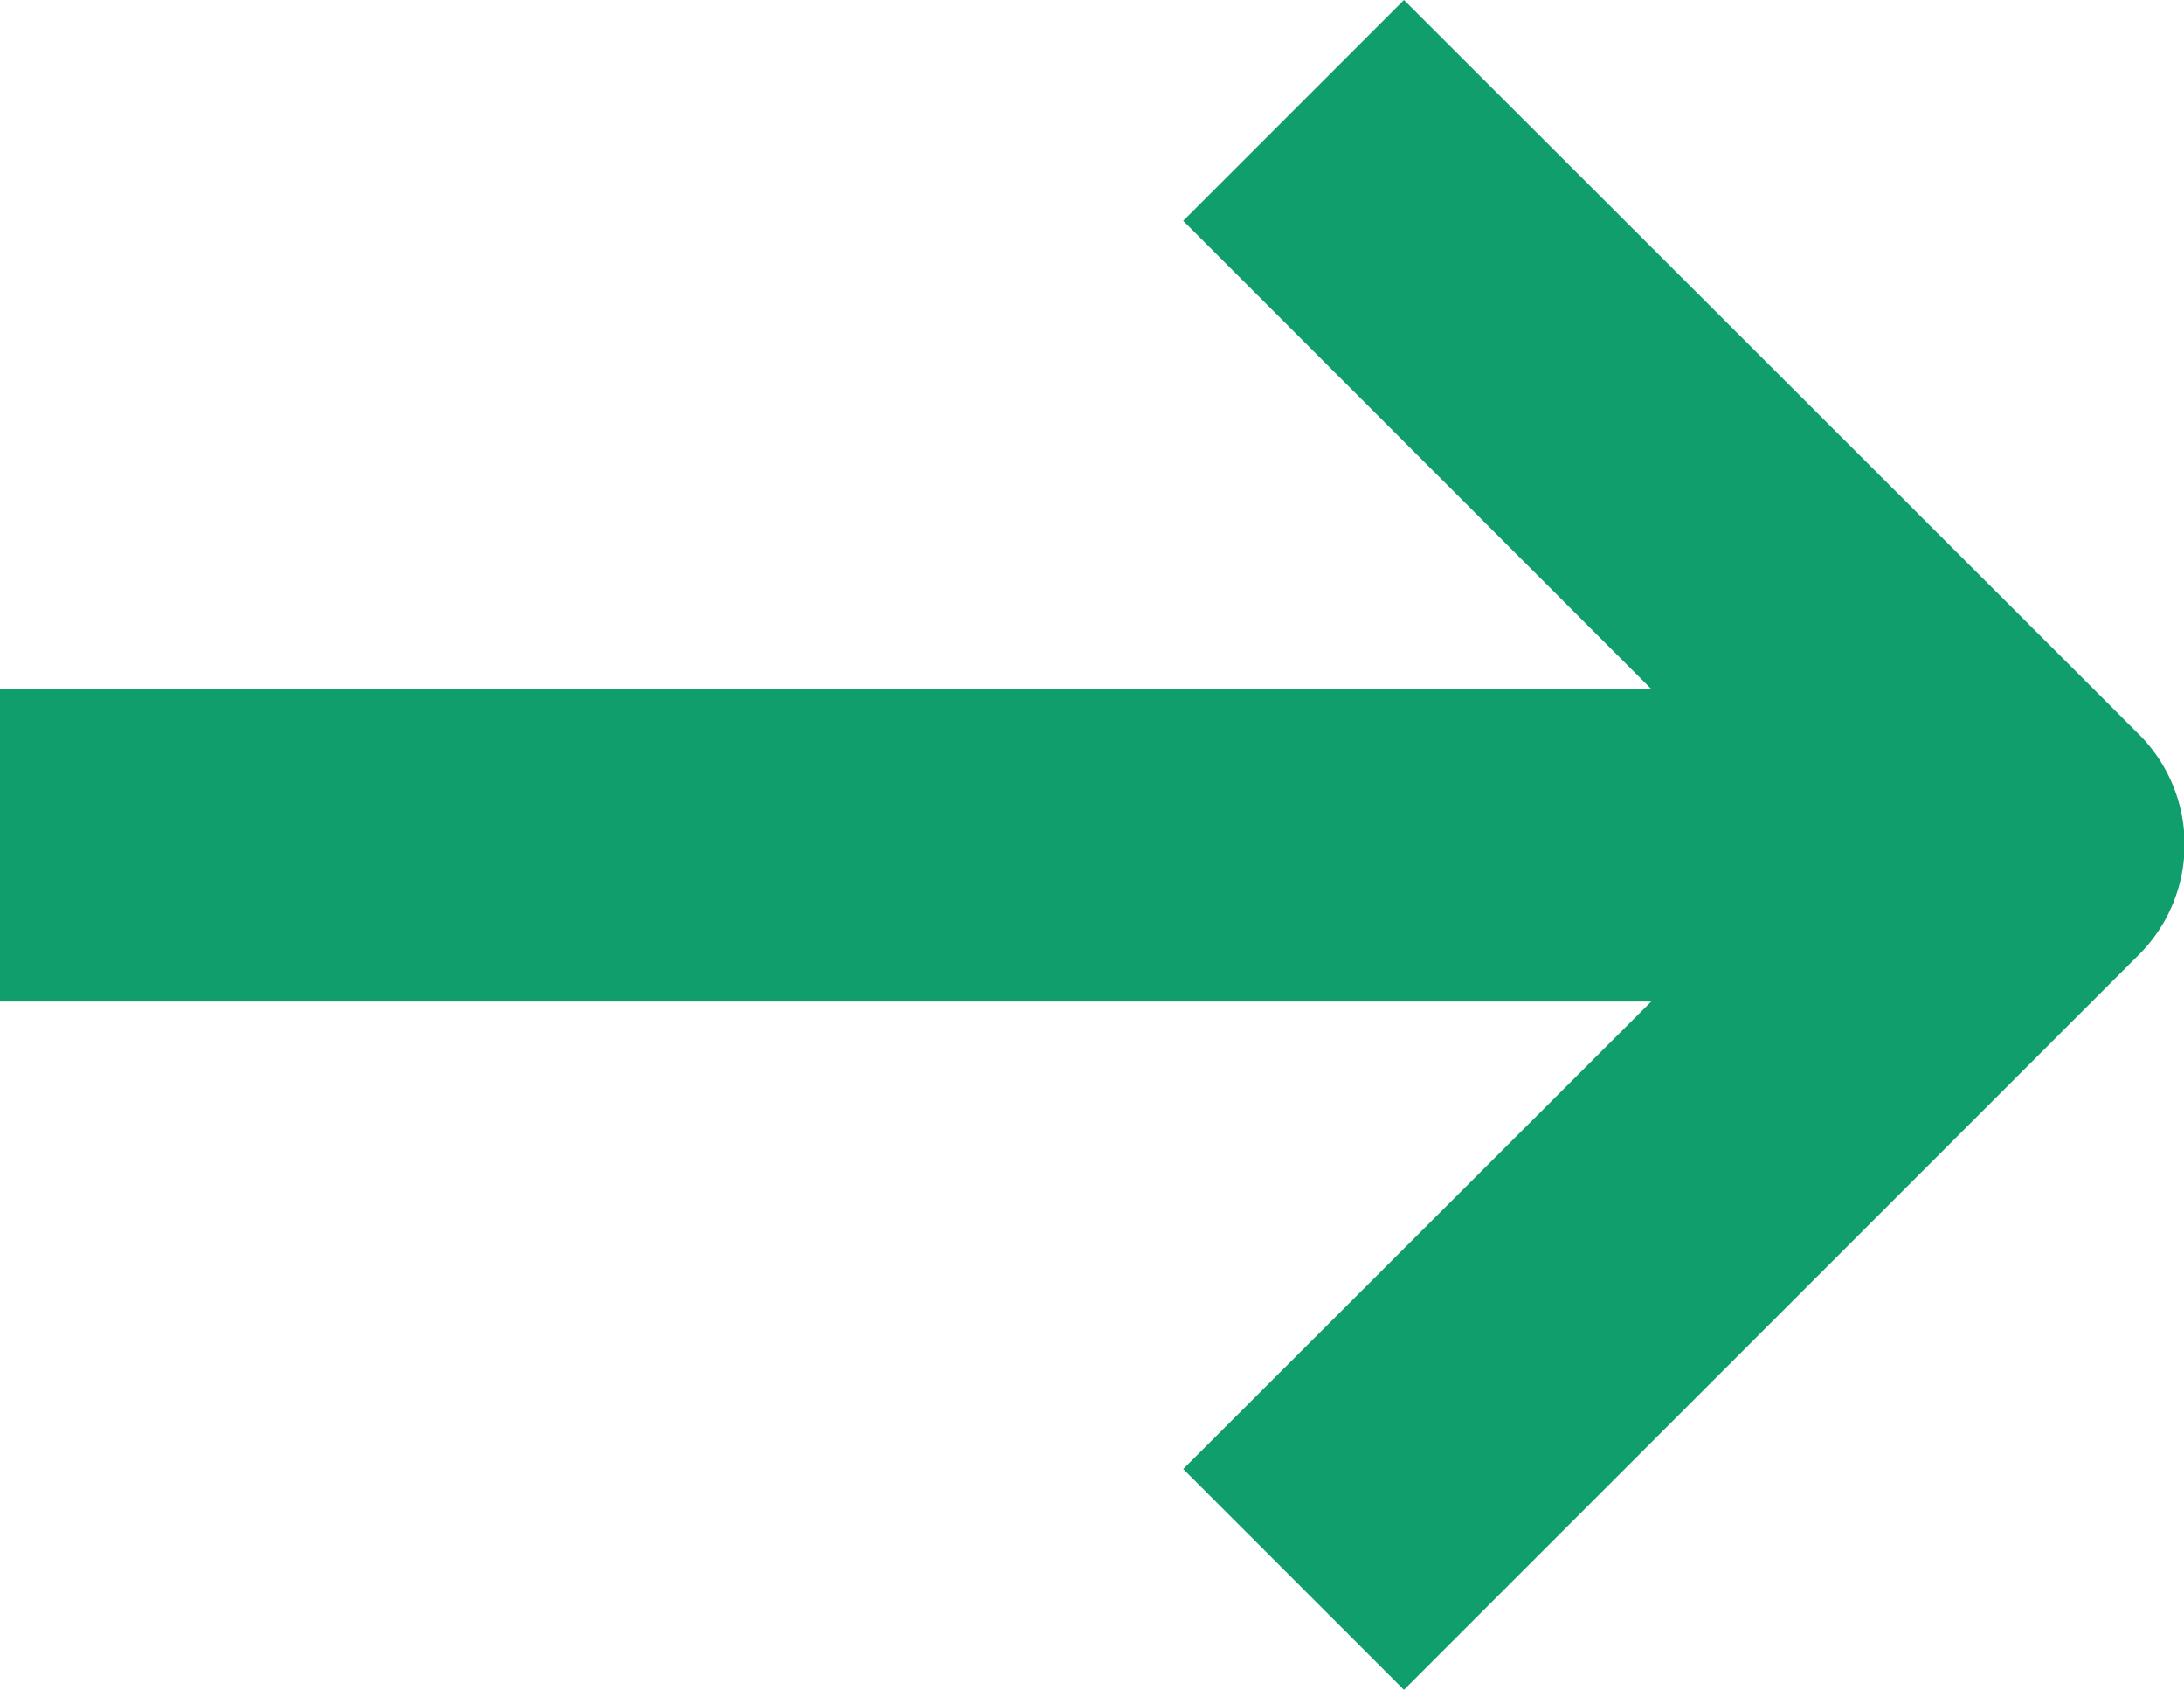 <svg xmlns="http://www.w3.org/2000/svg" width="13.277" height="10.27" viewBox="0 0 13.277 10.27" role="img">
<title>Arrow</title>
  <path id="np_right_3560599_000000" d="M29.193,37.268l1.342,1.342L35,34.145A.946.946,0,0,0,35,32.8L30.535,28.34l-1.342,1.342,2.845,2.845H22v1.9H32.038Z" transform="translate(-22 -28.34)" fill="#109e6c"/>
</svg>
